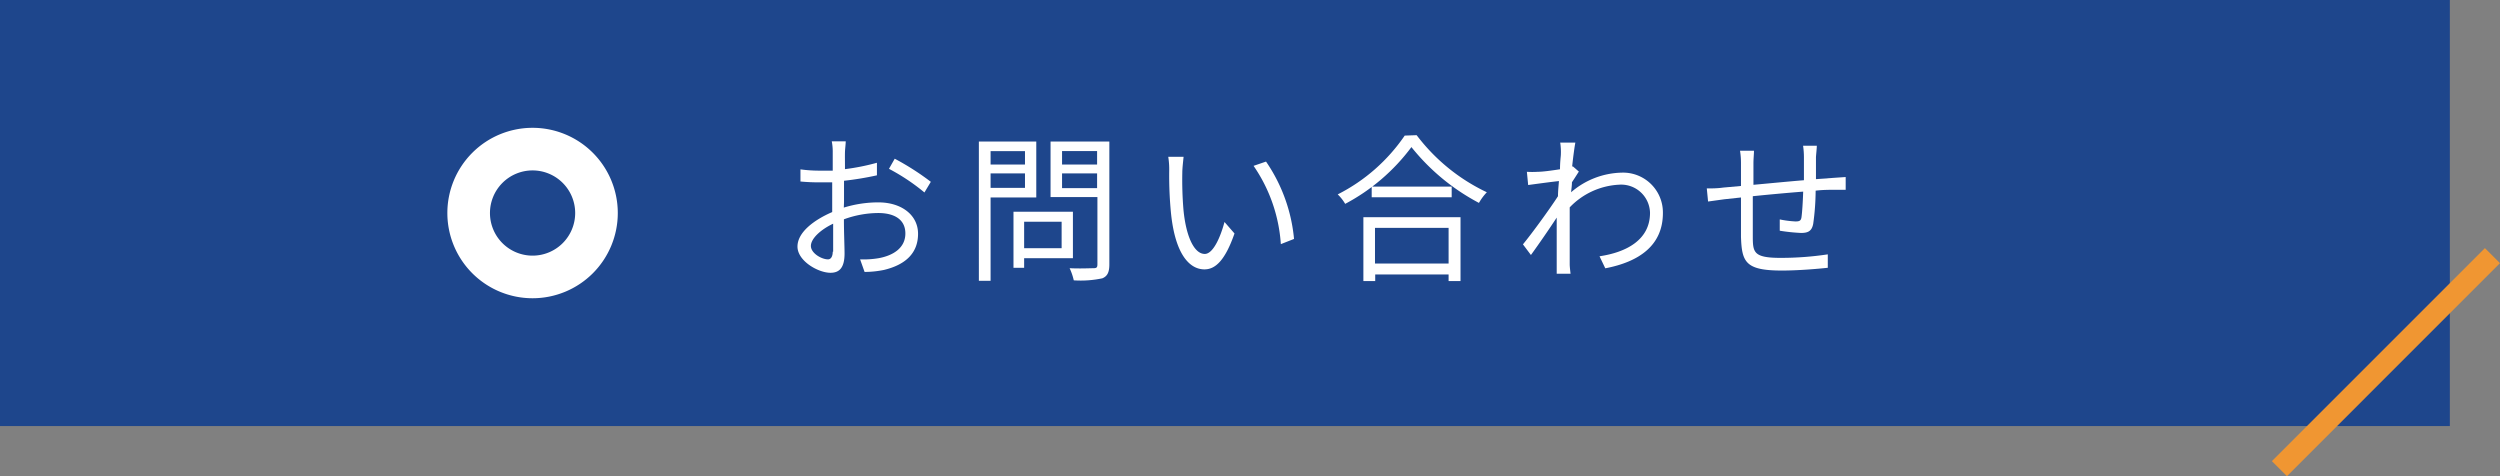 <svg xmlns="http://www.w3.org/2000/svg" viewBox="0 0 234.71 44.71"><rect x="0" y="0" width="234.71" height="44.71" fill="#808080" stroke="none"/><defs><style>.cls-1{fill:#1e468c;}.cls-2{fill:#fff;}.cls-3{fill:none;stroke:#f09632;stroke-miterlimit:10;stroke-width:2px;}</style></defs><g id="Layer_2" data-name="Layer 2"><g id="design"><g id="header"><rect class="cls-1" width="230" height="40"/><path class="cls-2" d="M79.22,19.49A11,11,0,0,1,82.47,19c2.16,0,3.72,1.18,3.72,2.95S85.07,24.84,83,25.34a9.1,9.1,0,0,1-1.83.19l-.42-1.18a8.57,8.57,0,0,0,1.74-.11C83.82,24,85,23.3,85,21.92S83.87,20,82.46,20a9.5,9.5,0,0,0-3.23.59c0,1.26.06,2.56.06,3.21,0,1.38-.52,1.81-1.32,1.81-1.17,0-3.1-1.12-3.1-2.46s1.55-2.5,3.26-3.24v-.84c0-.6,0-1.29,0-1.95-.41,0-.78,0-1.1,0a18.24,18.24,0,0,1-1.88-.08l0-1.14a12.57,12.57,0,0,0,1.88.12c.35,0,.74,0,1.15,0,0-.78,0-1.43,0-1.7a5.07,5.07,0,0,0-.09-1.05H79.4c0,.27-.06.68-.07,1s0,1,0,1.61a20.7,20.7,0,0,0,3-.6l0,1.18a28.86,28.86,0,0,1-3.09.51c0,.71,0,1.41,0,2Zm-1,4.14c0-.54,0-1.55,0-2.63-1.2.57-2.09,1.41-2.09,2.09s1,1.26,1.61,1.26C78,24.35,78.18,24.09,78.18,23.63ZM84,14.9a24.53,24.53,0,0,1,3.39,2.17l-.6,1a19.11,19.11,0,0,0-3.33-2.22Z"/><path class="cls-2" d="M93,18.54v7.82h-1.1V13.29h5.39v5.25Zm0-4.35v1.26h3.23V14.19Zm3.23,3.45V16.28H93v1.36Zm-.08,6.6v.9h-1V19.88h5.58v4.36Zm0-3.42V23.3h3.52V20.82Zm8,4c0,.74-.18,1.11-.66,1.31a9.79,9.79,0,0,1-2.68.19,5.49,5.49,0,0,0-.39-1.14c1,.05,1.95,0,2.25,0s.36-.09.36-.38v-6.3h-4.4V13.29h5.52ZM99.71,14.18v1.27H103V14.18ZM103,17.66V16.28H99.71v1.38Z"/><path class="cls-2" d="M111,16.2a33.82,33.82,0,0,0,.11,3.51c.24,2.49,1,4.13,2,4.13.77,0,1.46-1.53,1.85-3l.94,1.08c-.88,2.52-1.79,3.37-2.82,3.37-1.39,0-2.74-1.39-3.14-5.25a36.71,36.71,0,0,1-.17-4,7.45,7.45,0,0,0-.09-1.32l1.44,0C111.08,15.12,111,15.81,111,16.2Zm10.47,6.24-1.22.48a14.64,14.64,0,0,0-2.56-7.35l1.17-.4A15.32,15.32,0,0,1,121.49,22.44Z"/><path class="cls-2" d="M133,12.69a17.81,17.81,0,0,0,6.59,5.36,5,5,0,0,0-.74,1,20.12,20.12,0,0,1-6.34-5.24,18.56,18.56,0,0,1-6.22,5.33,4,4,0,0,0-.7-.89,16.79,16.79,0,0,0,6.29-5.52Zm-5,7.7h9.12v6H136v-.62h-6.89v.62H128Zm8.29-2.87v1h-7.51v-1Zm-7.2,3.87v3.35H136V21.39Z"/><path class="cls-2" d="M148.23,16.11c-.18.27-.43.68-.65,1,0,.3-.05.63-.08.94a7.5,7.5,0,0,1,4.71-1.84A3.74,3.74,0,0,1,156.12,20c0,3-2.17,4.57-5.41,5.19l-.54-1.13c2.5-.37,4.75-1.53,4.74-4.09A2.71,2.71,0,0,0,152,17.34a6.88,6.88,0,0,0-4.63,2.13c0,.62,0,1.22,0,1.74,0,1.35,0,2.25,0,3.59,0,.25.05.63.08.9h-1.3c0-.21,0-.65,0-.89,0-1.42,0-2.16,0-3.81,0-.15,0-.34,0-.57-.72,1.1-1.7,2.52-2.42,3.51l-.75-1c.83-1,2.54-3.35,3.29-4.52,0-.48.06-1,.09-1.42-.68.07-2,.25-2.89.37l-.12-1.24a8,8,0,0,0,1,0c.48,0,1.35-.12,2.11-.24,0-.7.08-1.23.08-1.39a6,6,0,0,0-.06-1.11l1.42,0c-.07.36-.19,1.2-.3,2.24l.08,0Z"/><path class="cls-2" d="M170.57,13.68c0,.24-.06.75-.08,1.07,0,.67,0,1.41,0,2.07l1.62-.12,1.17-.08v1.2c-.24,0-.8,0-1.17,0s-1,0-1.65.08a23.27,23.27,0,0,1-.23,3.12c-.13.66-.46.85-1.14.85a17.34,17.34,0,0,1-2-.21l0-1.06a9.51,9.51,0,0,0,1.48.19c.36,0,.51-.06.56-.39.07-.49.13-1.48.16-2.41-1.53.12-3.27.28-4.73.43,0,1.53,0,3.08,0,3.65,0,1.6,0,2.14,2.63,2.14a29.59,29.59,0,0,0,4.41-.33l0,1.26c-1,.11-2.81.26-4.31.26-3.43,0-3.76-.8-3.84-3.17,0-.64,0-2.2,0-3.69l-1.58.17-1.51.21-.12-1.23c.45,0,1,0,1.54-.08l1.67-.15V15.39a7.39,7.39,0,0,0-.09-1.24h1.31c0,.33-.05.73-.05,1.2v2c1.44-.13,3.16-.3,4.74-.43V14.79a7.51,7.51,0,0,0-.08-1.11Z"/><path class="cls-2" d="M50,16a4,4,0,1,1-4,4,4,4,0,0,1,4-4m0-4a8,8,0,1,0,8,8,8,8,0,0,0-8-8Z"/><line class="cls-3" x1="234" y1="24" x2="214" y2="44"/></g></g></g></svg>